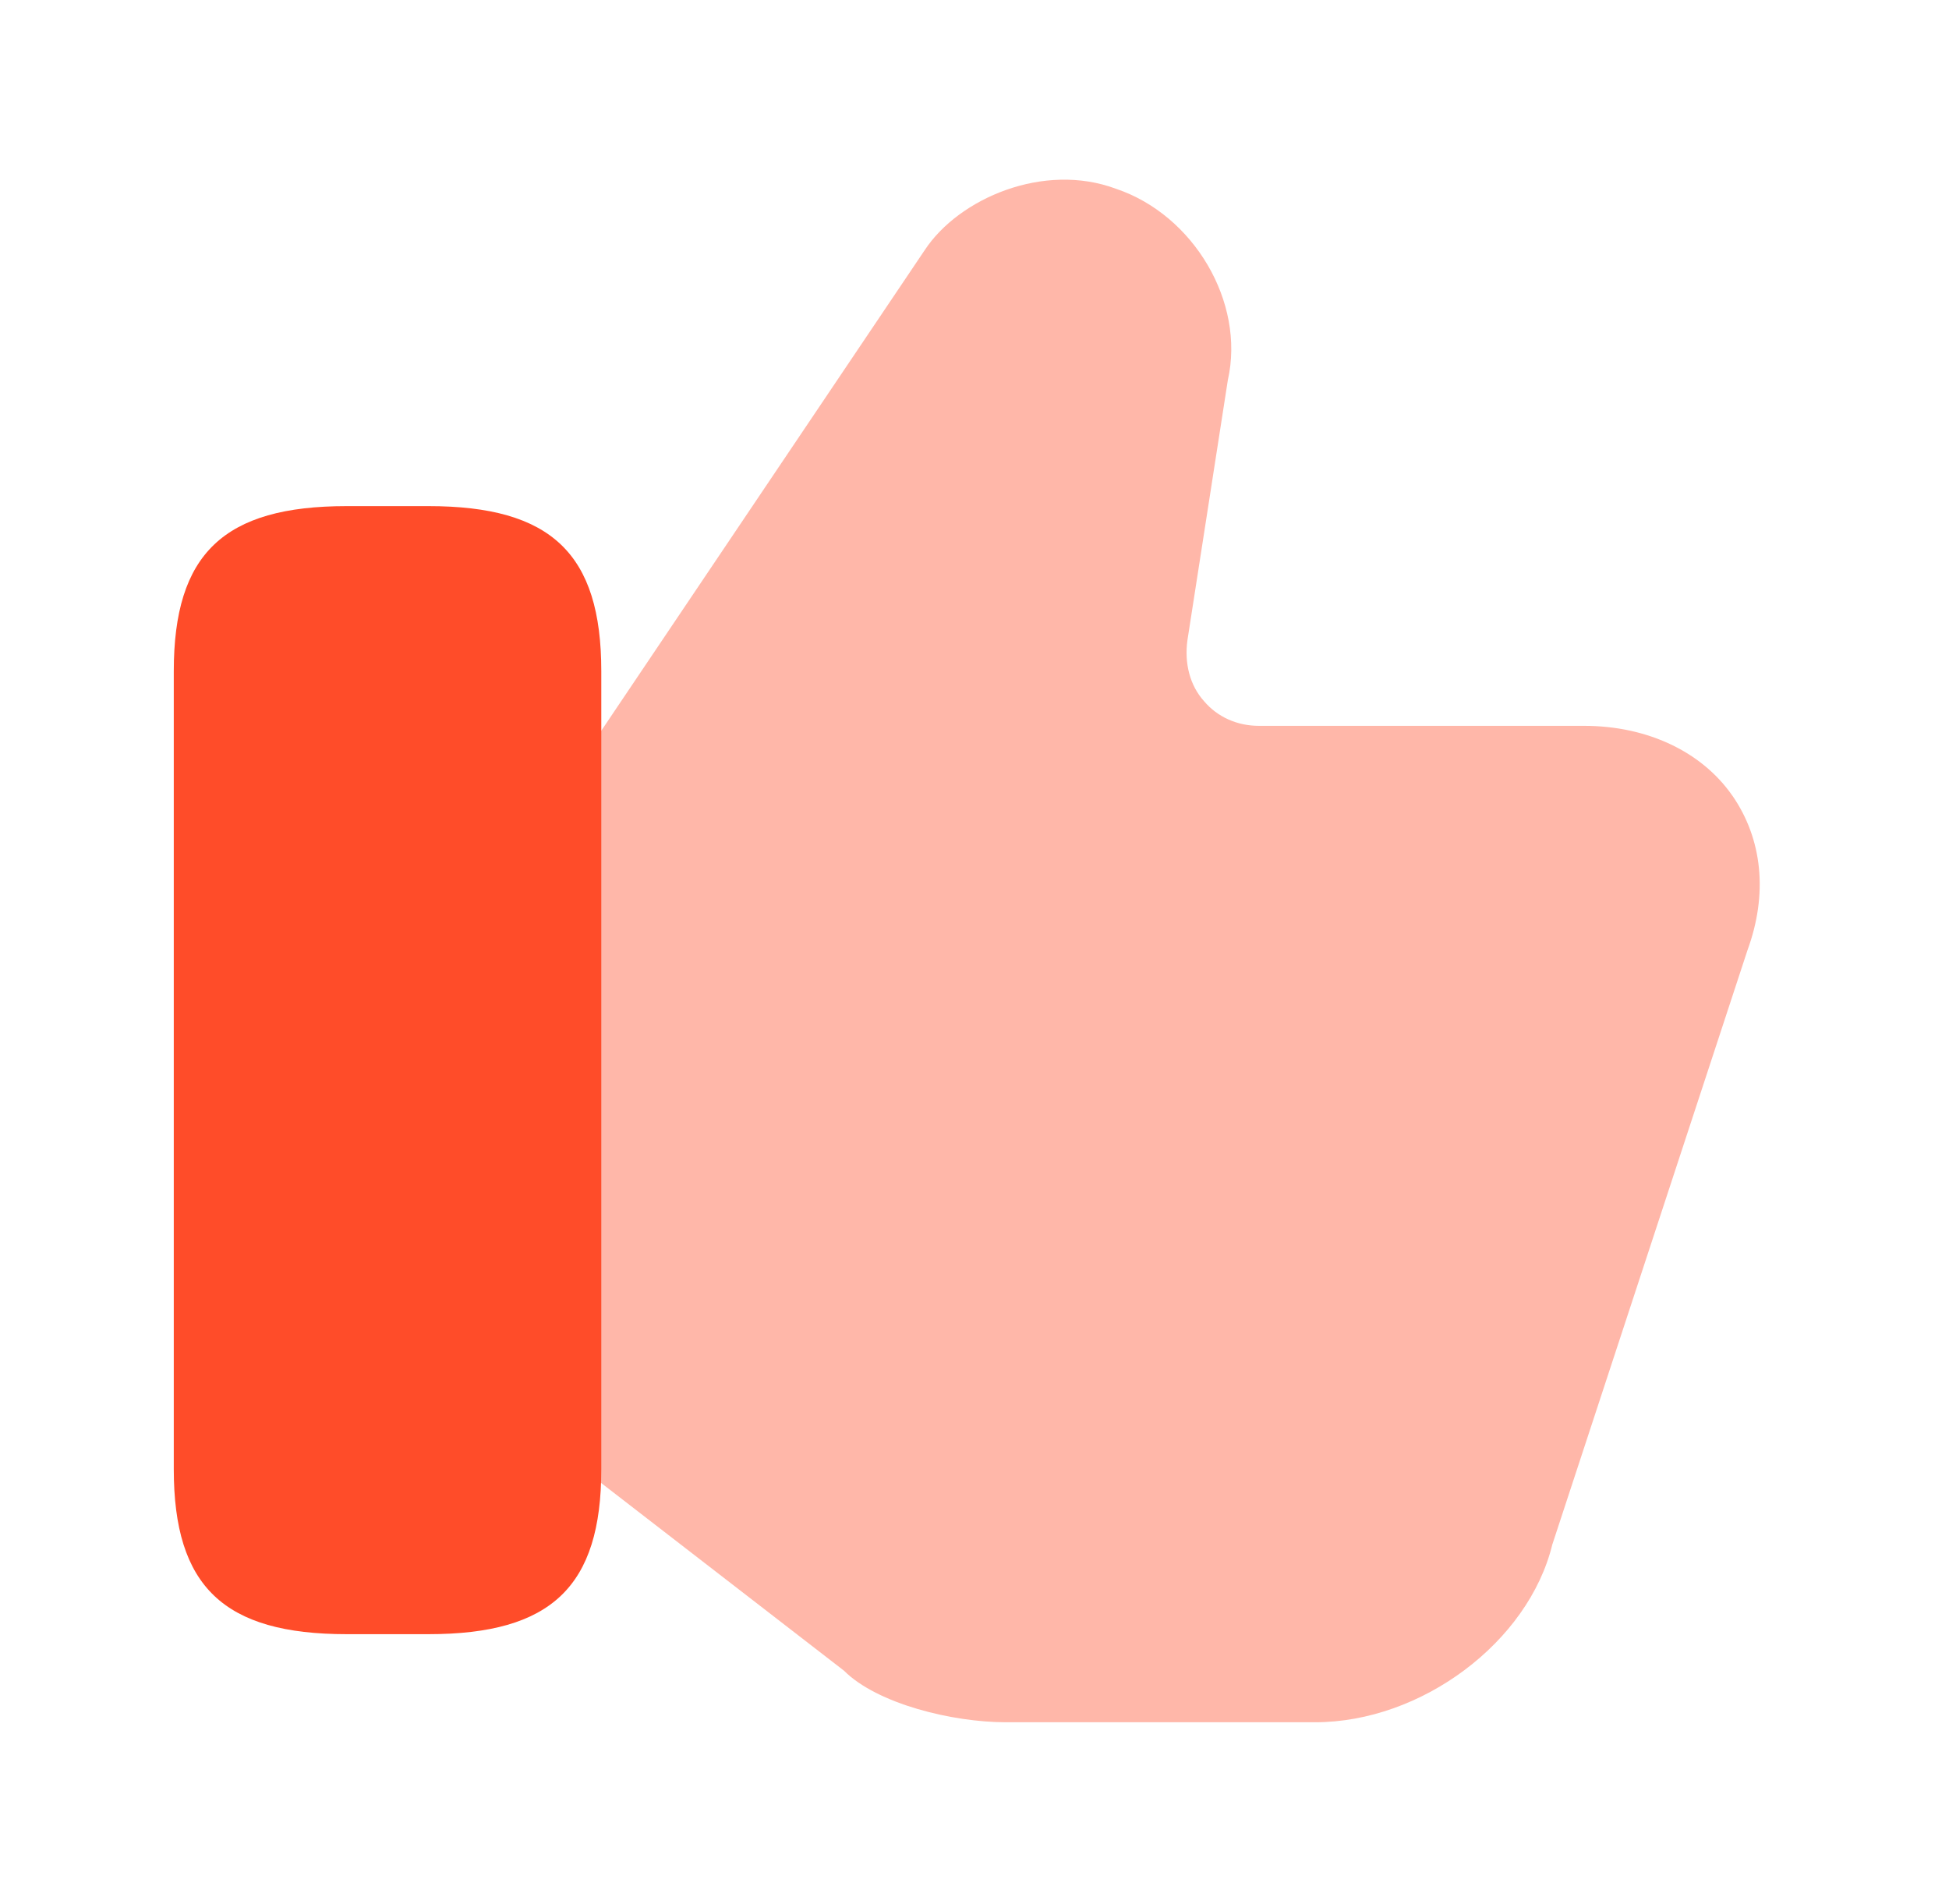 <svg width="43" height="42" fill="none" xmlns="http://www.w3.org/2000/svg"><path opacity=".4" d="M38.22 17.552c-.682-.98-1.89-1.54-3.272-1.54h-7.175c-.473 0-.91-.192-1.207-.542-.316-.35-.438-.84-.368-1.348l.892-5.74c.386-1.714-.752-3.64-2.467-4.217-1.593-.595-3.465.21-4.218 1.348L13.02 16.485l-.21.35v15.47l.263.263 5.547 4.287c.735.735 2.398 1.138 3.57 1.138h6.825c2.345 0 4.708-1.768 5.233-3.92l4.305-13.108c.455-1.242.333-2.45-.332-3.413z" fill="#FF4C29"/><path d="M9.45 11.165H7.649c-2.712 0-3.815 1.05-3.815 3.64V32.41c0 2.59 1.103 3.64 3.815 3.64h1.803c2.712 0 3.814-1.05 3.814-3.64V14.805c0-2.59-1.102-3.64-3.814-3.64z" fill="#FF4C29"/></svg>